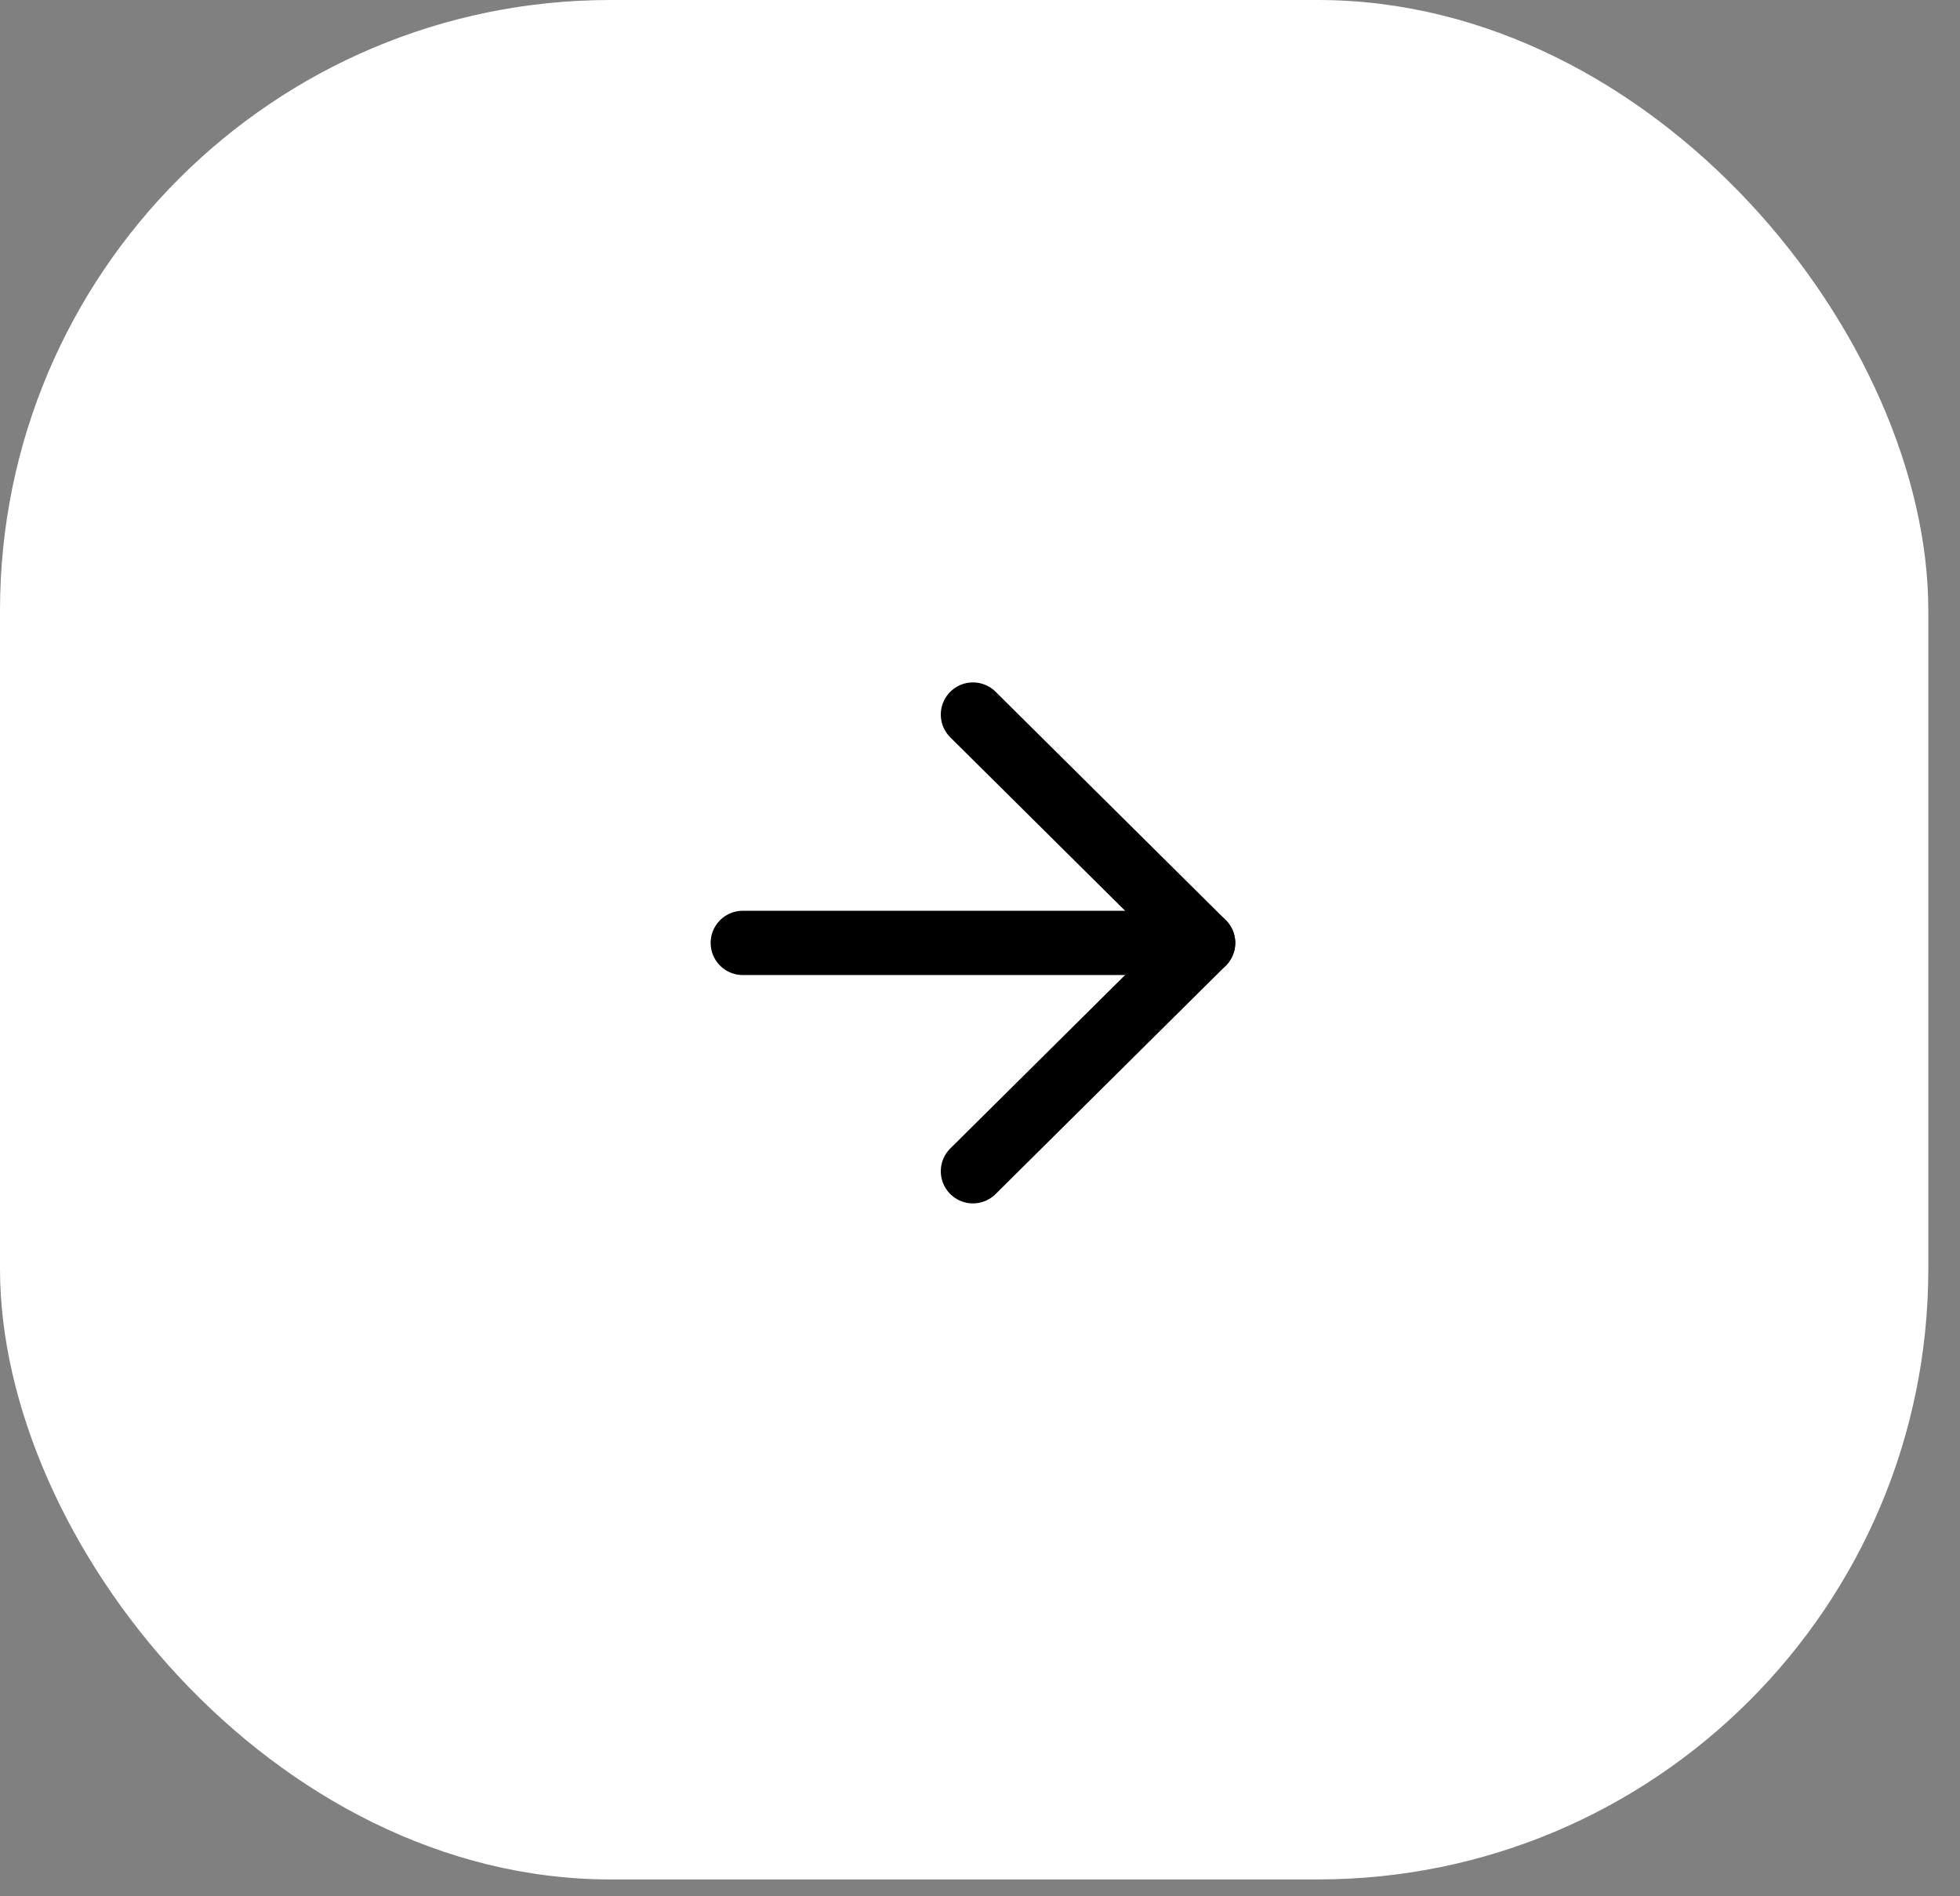 <svg width="61" height="59" viewBox="0 0 61 59" fill="none" xmlns="http://www.w3.org/2000/svg">
<rect x="0" y="0" width="61" height="59" fill="#808080" stroke="none"/>
<rect width="60.014" height="58.484" rx="19" fill="white"/>
<path d="M23.117 29.341L37.444 29.341" stroke="black" stroke-width="2" stroke-linecap="round" stroke-linejoin="round"/>
<path d="M30.28 22.235L37.444 29.341L30.28 36.447" stroke="black" stroke-width="2" stroke-linecap="round" stroke-linejoin="round"/>
</svg>
